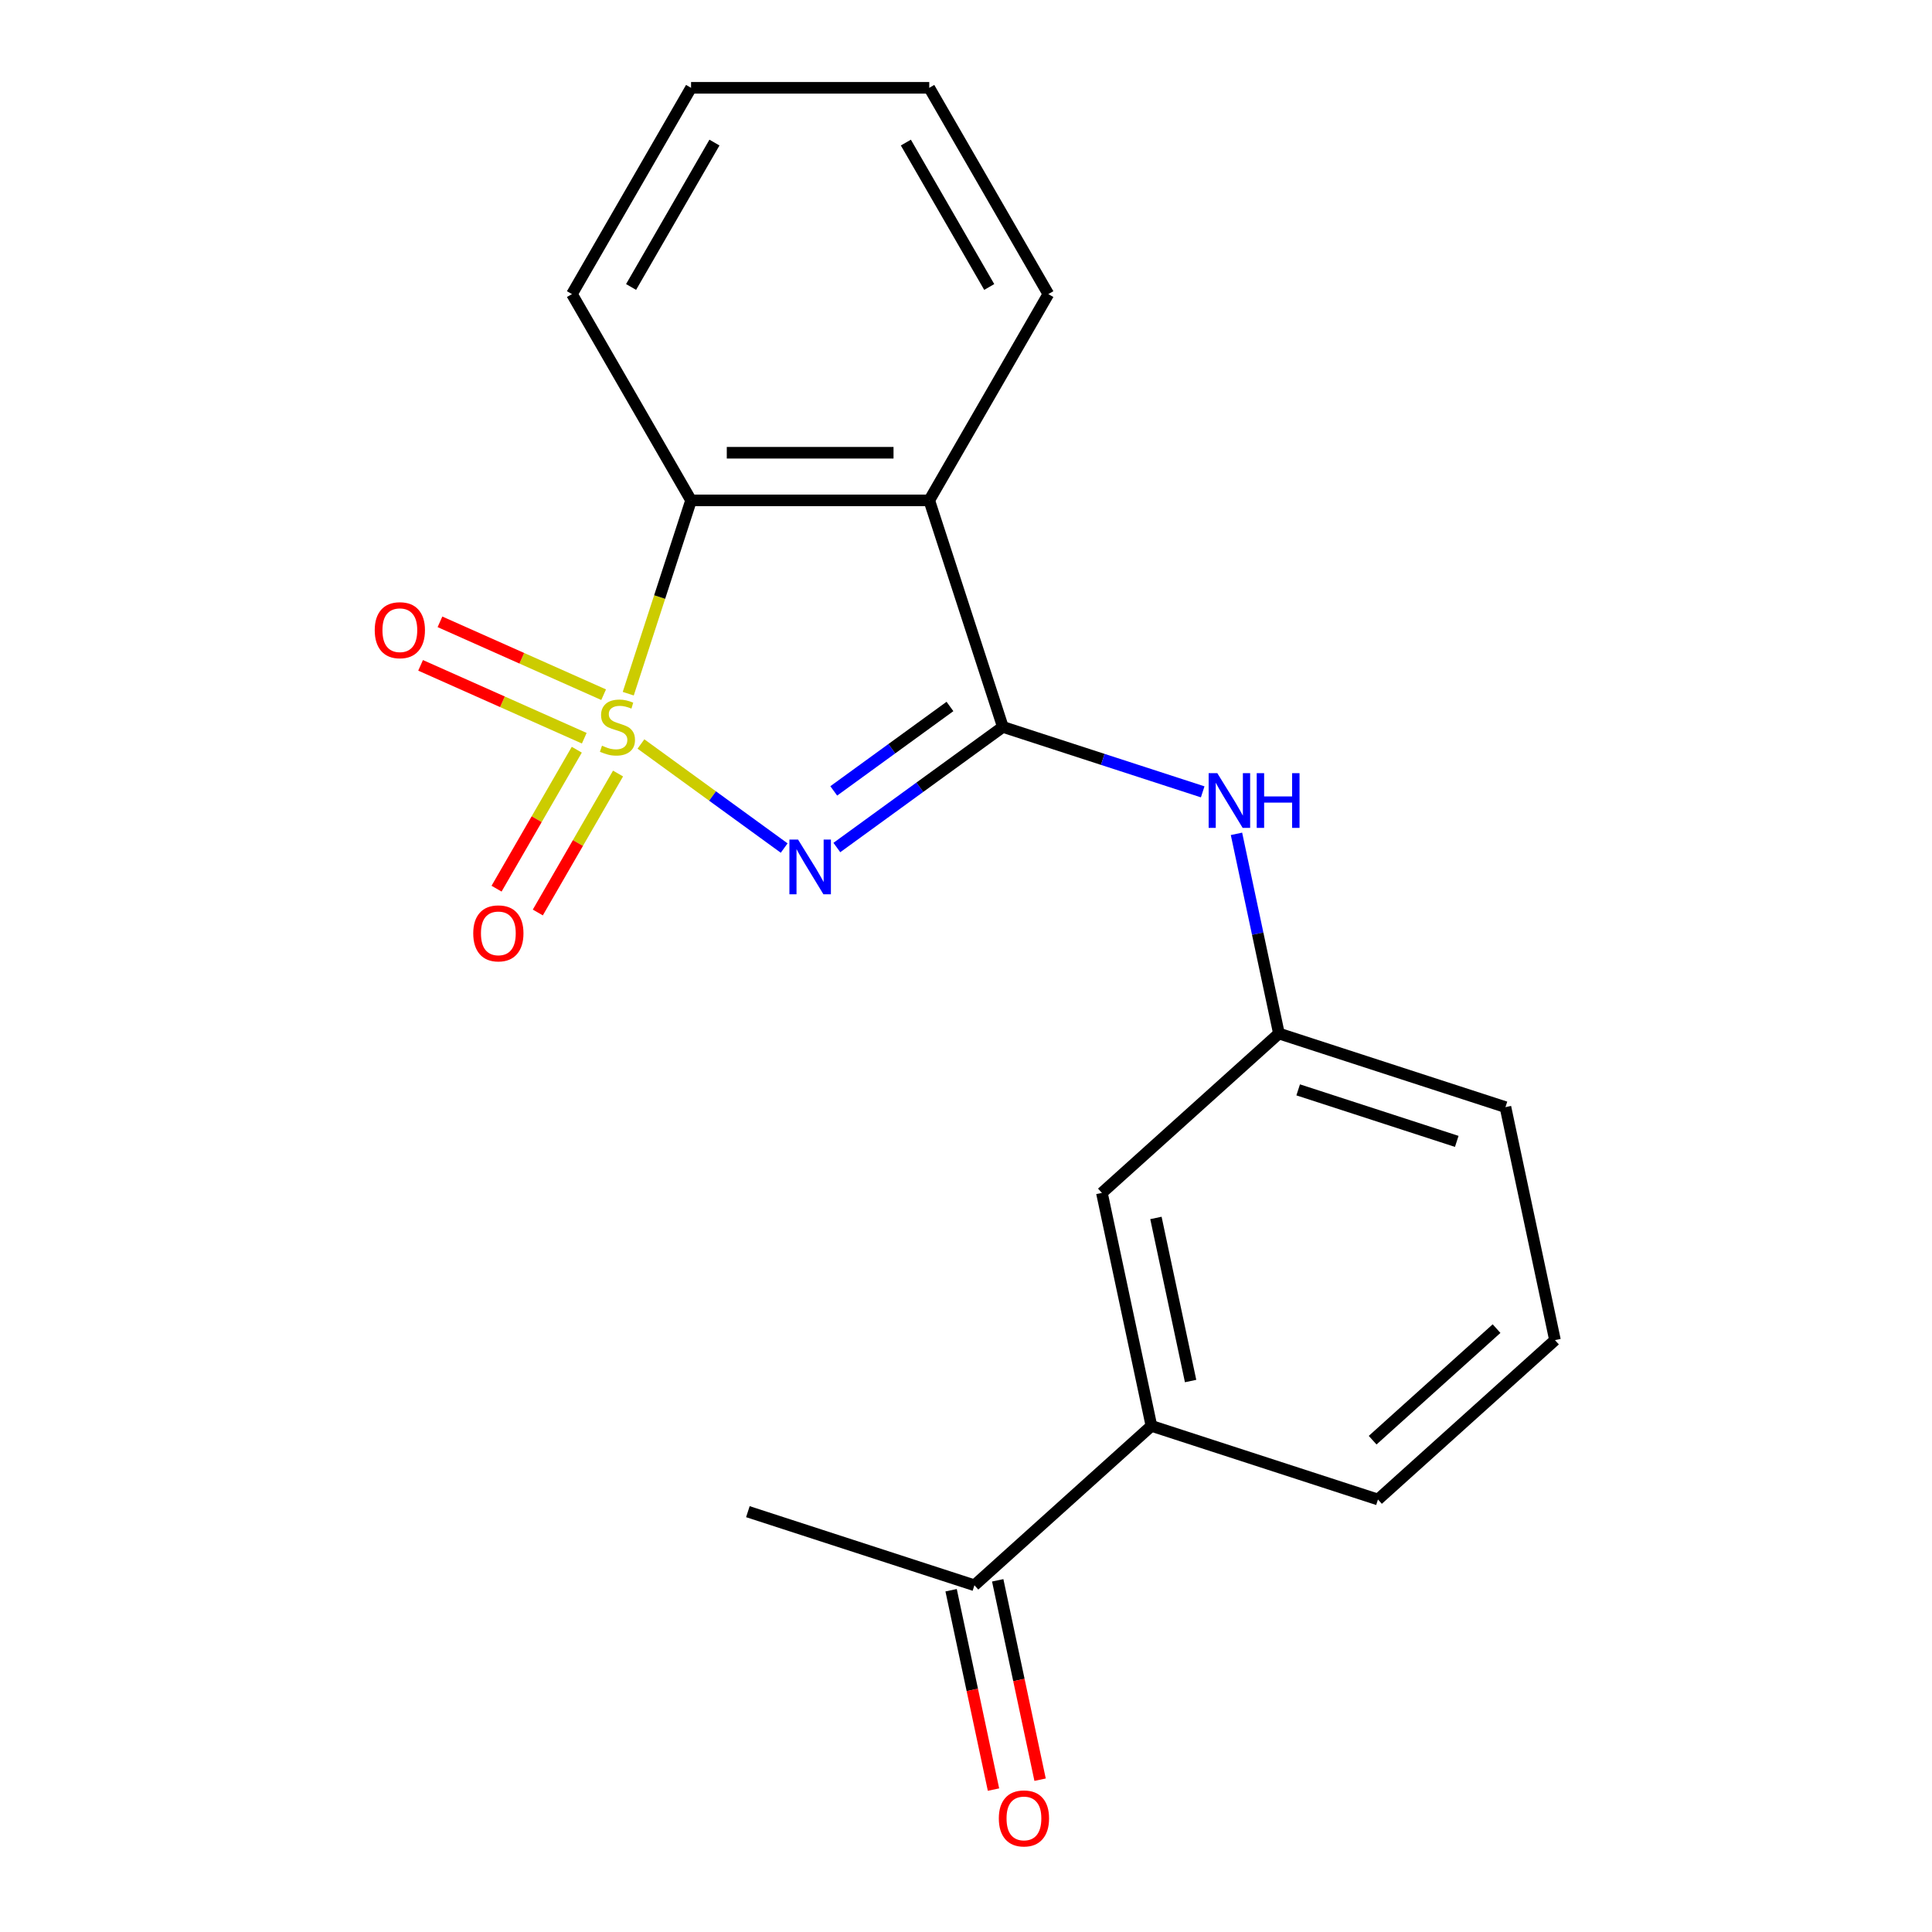 <?xml version='1.0' encoding='iso-8859-1'?>
<svg version='1.1' baseProfile='full'
              xmlns='http://www.w3.org/2000/svg'
                      xmlns:rdkit='http://www.rdkit.org/xml'
                      xmlns:xlink='http://www.w3.org/1999/xlink'
                  xml:space='preserve'
width='1000px' height='1000px' viewBox='0 0 1000 1000'>
<!-- END OF HEADER -->
<rect style='opacity:1.0;fill:#FFFFFF;stroke:none' width='1000' height='1000' x='0' y='0'> </rect>
<path class='bond-0' d='M 331.754,385.089 L 368.821,412.02' style='fill:none;fill-rule:evenodd;stroke:#CCCC00;stroke-width:6px;stroke-linecap:butt;stroke-linejoin:miter;stroke-opacity:1' />
<path class='bond-0' d='M 368.821,412.02 L 405.888,438.951' style='fill:none;fill-rule:evenodd;stroke:#0000FF;stroke-width:6px;stroke-linecap:butt;stroke-linejoin:miter;stroke-opacity:1' />
<path class='bond-3' d='M 325.181,359.051 L 341.435,309.024' style='fill:none;fill-rule:evenodd;stroke:#CCCC00;stroke-width:6px;stroke-linecap:butt;stroke-linejoin:miter;stroke-opacity:1' />
<path class='bond-3' d='M 341.435,309.024 L 357.69,258.998' style='fill:none;fill-rule:evenodd;stroke:#000000;stroke-width:6px;stroke-linecap:butt;stroke-linejoin:miter;stroke-opacity:1' />
<path class='bond-5' d='M 298.544,388.051 L 277.781,424.014' style='fill:none;fill-rule:evenodd;stroke:#CCCC00;stroke-width:6px;stroke-linecap:butt;stroke-linejoin:miter;stroke-opacity:1' />
<path class='bond-5' d='M 277.781,424.014 L 257.017,459.976' style='fill:none;fill-rule:evenodd;stroke:#FF0000;stroke-width:6px;stroke-linecap:butt;stroke-linejoin:miter;stroke-opacity:1' />
<path class='bond-5' d='M 319.898,400.38 L 299.135,436.343' style='fill:none;fill-rule:evenodd;stroke:#CCCC00;stroke-width:6px;stroke-linecap:butt;stroke-linejoin:miter;stroke-opacity:1' />
<path class='bond-5' d='M 299.135,436.343 L 278.372,472.305' style='fill:none;fill-rule:evenodd;stroke:#FF0000;stroke-width:6px;stroke-linecap:butt;stroke-linejoin:miter;stroke-opacity:1' />
<path class='bond-6' d='M 312.444,359.575 L 270.085,340.715' style='fill:none;fill-rule:evenodd;stroke:#CCCC00;stroke-width:6px;stroke-linecap:butt;stroke-linejoin:miter;stroke-opacity:1' />
<path class='bond-6' d='M 270.085,340.715 L 227.725,321.856' style='fill:none;fill-rule:evenodd;stroke:#FF0000;stroke-width:6px;stroke-linecap:butt;stroke-linejoin:miter;stroke-opacity:1' />
<path class='bond-6' d='M 302.415,382.101 L 260.055,363.241' style='fill:none;fill-rule:evenodd;stroke:#CCCC00;stroke-width:6px;stroke-linecap:butt;stroke-linejoin:miter;stroke-opacity:1' />
<path class='bond-6' d='M 260.055,363.241 L 217.696,344.382' style='fill:none;fill-rule:evenodd;stroke:#FF0000;stroke-width:6px;stroke-linecap:butt;stroke-linejoin:miter;stroke-opacity:1' />
<path class='bond-1' d='M 433.157,438.678 L 476.117,407.466' style='fill:none;fill-rule:evenodd;stroke:#0000FF;stroke-width:6px;stroke-linecap:butt;stroke-linejoin:miter;stroke-opacity:1' />
<path class='bond-1' d='M 476.117,407.466 L 519.078,376.253' style='fill:none;fill-rule:evenodd;stroke:#000000;stroke-width:6px;stroke-linecap:butt;stroke-linejoin:miter;stroke-opacity:1' />
<path class='bond-1' d='M 431.551,409.366 L 461.624,387.517' style='fill:none;fill-rule:evenodd;stroke:#0000FF;stroke-width:6px;stroke-linecap:butt;stroke-linejoin:miter;stroke-opacity:1' />
<path class='bond-1' d='M 461.624,387.517 L 491.696,365.668' style='fill:none;fill-rule:evenodd;stroke:#000000;stroke-width:6px;stroke-linecap:butt;stroke-linejoin:miter;stroke-opacity:1' />
<path class='bond-4' d='M 519.078,376.253 L 570.794,393.057' style='fill:none;fill-rule:evenodd;stroke:#000000;stroke-width:6px;stroke-linecap:butt;stroke-linejoin:miter;stroke-opacity:1' />
<path class='bond-4' d='M 570.794,393.057 L 622.511,409.86' style='fill:none;fill-rule:evenodd;stroke:#0000FF;stroke-width:6px;stroke-linecap:butt;stroke-linejoin:miter;stroke-opacity:1' />
<path class='bond-20' d='M 519.078,376.253 L 480.979,258.998' style='fill:none;fill-rule:evenodd;stroke:#000000;stroke-width:6px;stroke-linecap:butt;stroke-linejoin:miter;stroke-opacity:1' />
<path class='bond-2' d='M 480.979,258.998 L 357.69,258.998' style='fill:none;fill-rule:evenodd;stroke:#000000;stroke-width:6px;stroke-linecap:butt;stroke-linejoin:miter;stroke-opacity:1' />
<path class='bond-2' d='M 462.486,234.34 L 376.183,234.34' style='fill:none;fill-rule:evenodd;stroke:#000000;stroke-width:6px;stroke-linecap:butt;stroke-linejoin:miter;stroke-opacity:1' />
<path class='bond-12' d='M 480.979,258.998 L 542.624,152.226' style='fill:none;fill-rule:evenodd;stroke:#000000;stroke-width:6px;stroke-linecap:butt;stroke-linejoin:miter;stroke-opacity:1' />
<path class='bond-13' d='M 357.69,258.998 L 296.045,152.226' style='fill:none;fill-rule:evenodd;stroke:#000000;stroke-width:6px;stroke-linecap:butt;stroke-linejoin:miter;stroke-opacity:1' />
<path class='bond-9' d='M 639.998,431.594 L 650.982,483.27' style='fill:none;fill-rule:evenodd;stroke:#0000FF;stroke-width:6px;stroke-linecap:butt;stroke-linejoin:miter;stroke-opacity:1' />
<path class='bond-9' d='M 650.982,483.27 L 661.966,534.947' style='fill:none;fill-rule:evenodd;stroke:#000000;stroke-width:6px;stroke-linecap:butt;stroke-linejoin:miter;stroke-opacity:1' />
<path class='bond-7' d='M 595.978,738.038 L 570.344,617.443' style='fill:none;fill-rule:evenodd;stroke:#000000;stroke-width:6px;stroke-linecap:butt;stroke-linejoin:miter;stroke-opacity:1' />
<path class='bond-7' d='M 616.252,714.822 L 598.308,630.406' style='fill:none;fill-rule:evenodd;stroke:#000000;stroke-width:6px;stroke-linecap:butt;stroke-linejoin:miter;stroke-opacity:1' />
<path class='bond-8' d='M 595.978,738.038 L 504.356,820.535' style='fill:none;fill-rule:evenodd;stroke:#000000;stroke-width:6px;stroke-linecap:butt;stroke-linejoin:miter;stroke-opacity:1' />
<path class='bond-22' d='M 595.978,738.038 L 713.233,776.137' style='fill:none;fill-rule:evenodd;stroke:#000000;stroke-width:6px;stroke-linecap:butt;stroke-linejoin:miter;stroke-opacity:1' />
<path class='bond-11' d='M 492.296,823.098 L 503.263,874.695' style='fill:none;fill-rule:evenodd;stroke:#000000;stroke-width:6px;stroke-linecap:butt;stroke-linejoin:miter;stroke-opacity:1' />
<path class='bond-11' d='M 503.263,874.695 L 514.231,926.291' style='fill:none;fill-rule:evenodd;stroke:#FF0000;stroke-width:6px;stroke-linecap:butt;stroke-linejoin:miter;stroke-opacity:1' />
<path class='bond-11' d='M 516.415,817.972 L 527.383,869.568' style='fill:none;fill-rule:evenodd;stroke:#000000;stroke-width:6px;stroke-linecap:butt;stroke-linejoin:miter;stroke-opacity:1' />
<path class='bond-11' d='M 527.383,869.568 L 538.35,921.165' style='fill:none;fill-rule:evenodd;stroke:#FF0000;stroke-width:6px;stroke-linecap:butt;stroke-linejoin:miter;stroke-opacity:1' />
<path class='bond-17' d='M 504.356,820.535 L 387.101,782.437' style='fill:none;fill-rule:evenodd;stroke:#000000;stroke-width:6px;stroke-linecap:butt;stroke-linejoin:miter;stroke-opacity:1' />
<path class='bond-10' d='M 661.966,534.947 L 570.344,617.443' style='fill:none;fill-rule:evenodd;stroke:#000000;stroke-width:6px;stroke-linecap:butt;stroke-linejoin:miter;stroke-opacity:1' />
<path class='bond-16' d='M 661.966,534.947 L 779.221,573.045' style='fill:none;fill-rule:evenodd;stroke:#000000;stroke-width:6px;stroke-linecap:butt;stroke-linejoin:miter;stroke-opacity:1' />
<path class='bond-16' d='M 671.935,564.112 L 754.013,590.781' style='fill:none;fill-rule:evenodd;stroke:#000000;stroke-width:6px;stroke-linecap:butt;stroke-linejoin:miter;stroke-opacity:1' />
<path class='bond-21' d='M 542.624,152.226 L 480.979,45.455' style='fill:none;fill-rule:evenodd;stroke:#000000;stroke-width:6px;stroke-linecap:butt;stroke-linejoin:miter;stroke-opacity:1' />
<path class='bond-21' d='M 512.023,148.539 L 468.872,73.799' style='fill:none;fill-rule:evenodd;stroke:#000000;stroke-width:6px;stroke-linecap:butt;stroke-linejoin:miter;stroke-opacity:1' />
<path class='bond-19' d='M 296.045,152.226 L 357.69,45.455' style='fill:none;fill-rule:evenodd;stroke:#000000;stroke-width:6px;stroke-linecap:butt;stroke-linejoin:miter;stroke-opacity:1' />
<path class='bond-19' d='M 326.646,148.539 L 369.798,73.799' style='fill:none;fill-rule:evenodd;stroke:#000000;stroke-width:6px;stroke-linecap:butt;stroke-linejoin:miter;stroke-opacity:1' />
<path class='bond-14' d='M 713.233,776.137 L 804.855,693.64' style='fill:none;fill-rule:evenodd;stroke:#000000;stroke-width:6px;stroke-linecap:butt;stroke-linejoin:miter;stroke-opacity:1' />
<path class='bond-14' d='M 710.477,745.438 L 774.612,687.69' style='fill:none;fill-rule:evenodd;stroke:#000000;stroke-width:6px;stroke-linecap:butt;stroke-linejoin:miter;stroke-opacity:1' />
<path class='bond-15' d='M 804.855,693.64 L 779.221,573.045' style='fill:none;fill-rule:evenodd;stroke:#000000;stroke-width:6px;stroke-linecap:butt;stroke-linejoin:miter;stroke-opacity:1' />
<path class='bond-18' d='M 480.979,45.455 L 357.69,45.455' style='fill:none;fill-rule:evenodd;stroke:#000000;stroke-width:6px;stroke-linecap:butt;stroke-linejoin:miter;stroke-opacity:1' />
<path  class='atom-0' d='M 311.591 385.973
Q 311.911 386.093, 313.231 386.653
Q 314.551 387.213, 315.991 387.573
Q 317.471 387.893, 318.911 387.893
Q 321.591 387.893, 323.151 386.613
Q 324.711 385.293, 324.711 383.013
Q 324.711 381.453, 323.911 380.493
Q 323.151 379.533, 321.951 379.013
Q 320.751 378.493, 318.751 377.893
Q 316.231 377.133, 314.711 376.413
Q 313.231 375.693, 312.151 374.173
Q 311.111 372.653, 311.111 370.093
Q 311.111 366.533, 313.511 364.333
Q 315.951 362.133, 320.751 362.133
Q 324.031 362.133, 327.751 363.693
L 326.831 366.773
Q 323.431 365.373, 320.871 365.373
Q 318.111 365.373, 316.591 366.533
Q 315.071 367.653, 315.111 369.613
Q 315.111 371.133, 315.871 372.053
Q 316.671 372.973, 317.791 373.493
Q 318.951 374.013, 320.871 374.613
Q 323.431 375.413, 324.951 376.213
Q 326.471 377.013, 327.551 378.653
Q 328.671 380.253, 328.671 383.013
Q 328.671 386.933, 326.031 389.053
Q 323.431 391.133, 319.071 391.133
Q 316.551 391.133, 314.631 390.573
Q 312.751 390.053, 310.511 389.133
L 311.591 385.973
' fill='#CCCC00'/>
<path  class='atom-1' d='M 413.075 434.561
L 422.355 449.561
Q 423.275 451.041, 424.755 453.721
Q 426.235 456.401, 426.315 456.561
L 426.315 434.561
L 430.075 434.561
L 430.075 462.881
L 426.195 462.881
L 416.235 446.481
Q 415.075 444.561, 413.835 442.361
Q 412.635 440.161, 412.275 439.481
L 412.275 462.881
L 408.595 462.881
L 408.595 434.561
L 413.075 434.561
' fill='#0000FF'/>
<path  class='atom-5' d='M 630.073 400.191
L 639.353 415.191
Q 640.273 416.671, 641.753 419.351
Q 643.233 422.031, 643.313 422.191
L 643.313 400.191
L 647.073 400.191
L 647.073 428.511
L 643.193 428.511
L 633.233 412.111
Q 632.073 410.191, 630.833 407.991
Q 629.633 405.791, 629.273 405.111
L 629.273 428.511
L 625.593 428.511
L 625.593 400.191
L 630.073 400.191
' fill='#0000FF'/>
<path  class='atom-5' d='M 650.473 400.191
L 654.313 400.191
L 654.313 412.231
L 668.793 412.231
L 668.793 400.191
L 672.633 400.191
L 672.633 428.511
L 668.793 428.511
L 668.793 415.431
L 654.313 415.431
L 654.313 428.511
L 650.473 428.511
L 650.473 400.191
' fill='#0000FF'/>
<path  class='atom-6' d='M 244.947 483.105
Q 244.947 476.305, 248.307 472.505
Q 251.667 468.705, 257.947 468.705
Q 264.227 468.705, 267.587 472.505
Q 270.947 476.305, 270.947 483.105
Q 270.947 489.985, 267.547 493.905
Q 264.147 497.785, 257.947 497.785
Q 251.707 497.785, 248.307 493.905
Q 244.947 490.025, 244.947 483.105
M 257.947 494.585
Q 262.267 494.585, 264.587 491.705
Q 266.947 488.785, 266.947 483.105
Q 266.947 477.545, 264.587 474.745
Q 262.267 471.905, 257.947 471.905
Q 253.627 471.905, 251.267 474.705
Q 248.947 477.505, 248.947 483.105
Q 248.947 488.825, 251.267 491.705
Q 253.627 494.585, 257.947 494.585
' fill='#FF0000'/>
<path  class='atom-7' d='M 193.961 326.187
Q 193.961 319.387, 197.321 315.587
Q 200.681 311.787, 206.961 311.787
Q 213.241 311.787, 216.601 315.587
Q 219.961 319.387, 219.961 326.187
Q 219.961 333.067, 216.561 336.987
Q 213.161 340.867, 206.961 340.867
Q 200.721 340.867, 197.321 336.987
Q 193.961 333.107, 193.961 326.187
M 206.961 337.667
Q 211.281 337.667, 213.601 334.787
Q 215.961 331.867, 215.961 326.187
Q 215.961 320.627, 213.601 317.827
Q 211.281 314.987, 206.961 314.987
Q 202.641 314.987, 200.281 317.787
Q 197.961 320.587, 197.961 326.187
Q 197.961 331.907, 200.281 334.787
Q 202.641 337.667, 206.961 337.667
' fill='#FF0000'/>
<path  class='atom-12' d='M 516.989 941.21
Q 516.989 934.41, 520.349 930.61
Q 523.709 926.81, 529.989 926.81
Q 536.269 926.81, 539.629 930.61
Q 542.989 934.41, 542.989 941.21
Q 542.989 948.09, 539.589 952.01
Q 536.189 955.89, 529.989 955.89
Q 523.749 955.89, 520.349 952.01
Q 516.989 948.13, 516.989 941.21
M 529.989 952.69
Q 534.309 952.69, 536.629 949.81
Q 538.989 946.89, 538.989 941.21
Q 538.989 935.65, 536.629 932.85
Q 534.309 930.01, 529.989 930.01
Q 525.669 930.01, 523.309 932.81
Q 520.989 935.61, 520.989 941.21
Q 520.989 946.93, 523.309 949.81
Q 525.669 952.69, 529.989 952.69
' fill='#FF0000'/>
</svg>
